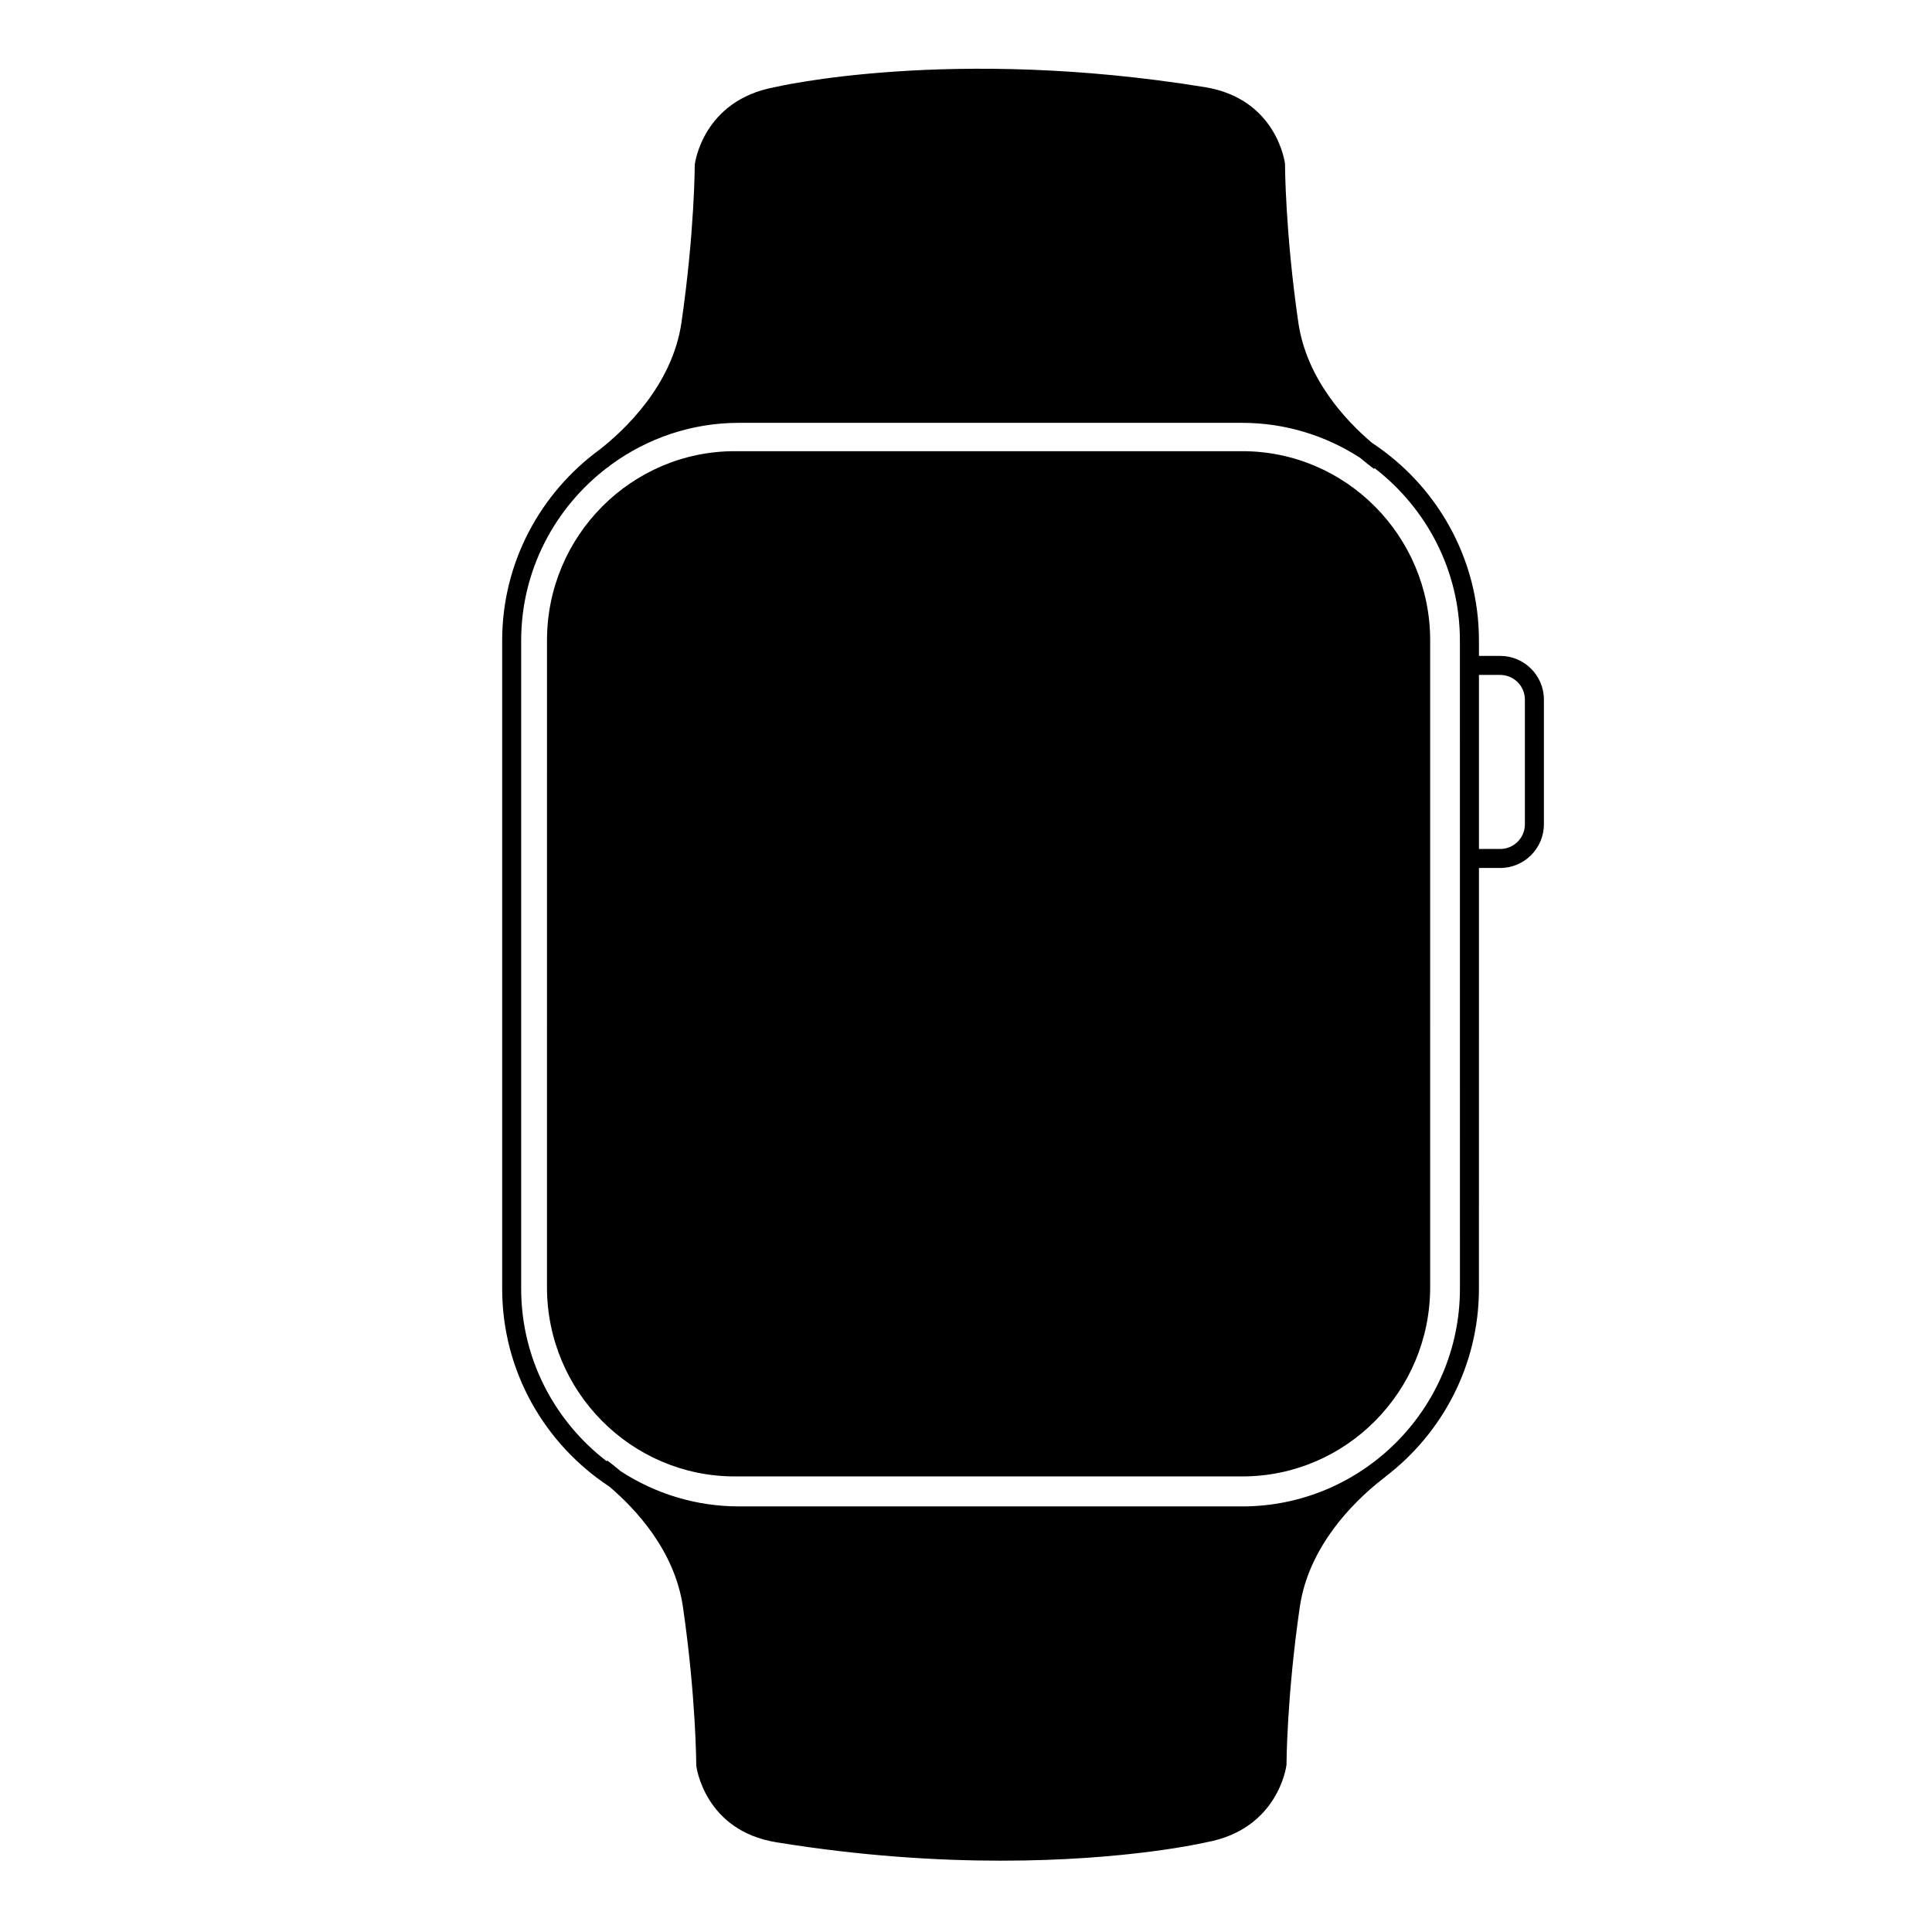 <?xml version="1.0" encoding="UTF-8"?>
<!-- Uploaded to: ICON Repo, www.svgrepo.com, Generator: ICON Repo Mixer Tools -->
<svg fill="#000000" width="800px" height="800px" version="1.1" viewBox="144 144 512 512" xmlns="http://www.w3.org/2000/svg">
 <g>
  <path d="m473.24 263.57h-134.51c-27.441 0-49.77 22.488-49.77 50.129l-0.004 171.44c0 27.641 22.328 50.129 49.77 50.129h134.51c27.441 0 49.77-22.488 49.77-50.129l0.004-171.44c0-27.641-22.328-50.129-49.77-50.129z"/>
  <path d="m541.57 317.82h-5.633v-4.047c0-21.922-11.316-41.223-28.395-52.449-6.906-5.875-17.305-16.93-19.477-31.883-3.473-23.957-3.519-41.621-3.531-42.074-0.02-0.172-2.141-17.172-21.23-20.273-67.258-10.938-113.67-0.078-113.99 0.008-18.965 3.484-21.156 20.078-21.195 20.543 0 0.176-0.039 17.809-3.519 41.797-2.434 16.82-15.355 28.762-21.734 33.738-15.598 11.43-25.785 29.82-25.785 50.594v171.73c0 21.91 11.305 41.207 28.371 52.434 6.906 5.859 17.363 16.938 19.539 31.941 3.473 23.957 3.519 41.621 3.531 42.074 0.02 0.172 2.141 17.172 21.23 20.273 22.496 3.656 42.656 4.875 59.543 4.875 33.605 0 54.234-4.832 54.453-4.887 18.961-3.484 21.152-20.082 21.191-20.547 0-0.176 0.043-17.836 3.519-41.797 2.555-17.637 16.719-30 22.691-34.496l-0.016-0.02c15.039-11.473 24.801-29.523 24.801-49.859l0.004-111.47h5.633c6.383 0 11.578-5.191 11.578-11.574v-33.051c0-6.383-5.195-11.574-11.578-11.574zm-10.672 167.68c0 31.824-25.895 57.715-57.715 57.715l-133.35-0.004c-11.543 0-22.285-3.441-31.316-9.305-1.355-1.145-2.59-2.117-3.598-2.863l-0.145 0.195c-13.746-10.559-22.66-27.109-22.66-45.742v-171.72c0-18.691 8.973-35.289 22.793-45.844l0.023 0.035c0.336-0.254 0.73-0.59 1.086-0.867 9.516-6.914 21.176-11.043 33.812-11.043h133.35c11.527 0 22.254 3.434 31.277 9.281 1.383 1.172 2.648 2.164 3.672 2.926l0.148-0.203c13.719 10.562 22.613 27.098 22.613 45.711zm17.211-123.05c0 3.606-2.934 6.535-6.539 6.535h-5.633v-46.121h5.633c3.606 0 6.539 2.934 6.539 6.535z"/>
 </g>
</svg>